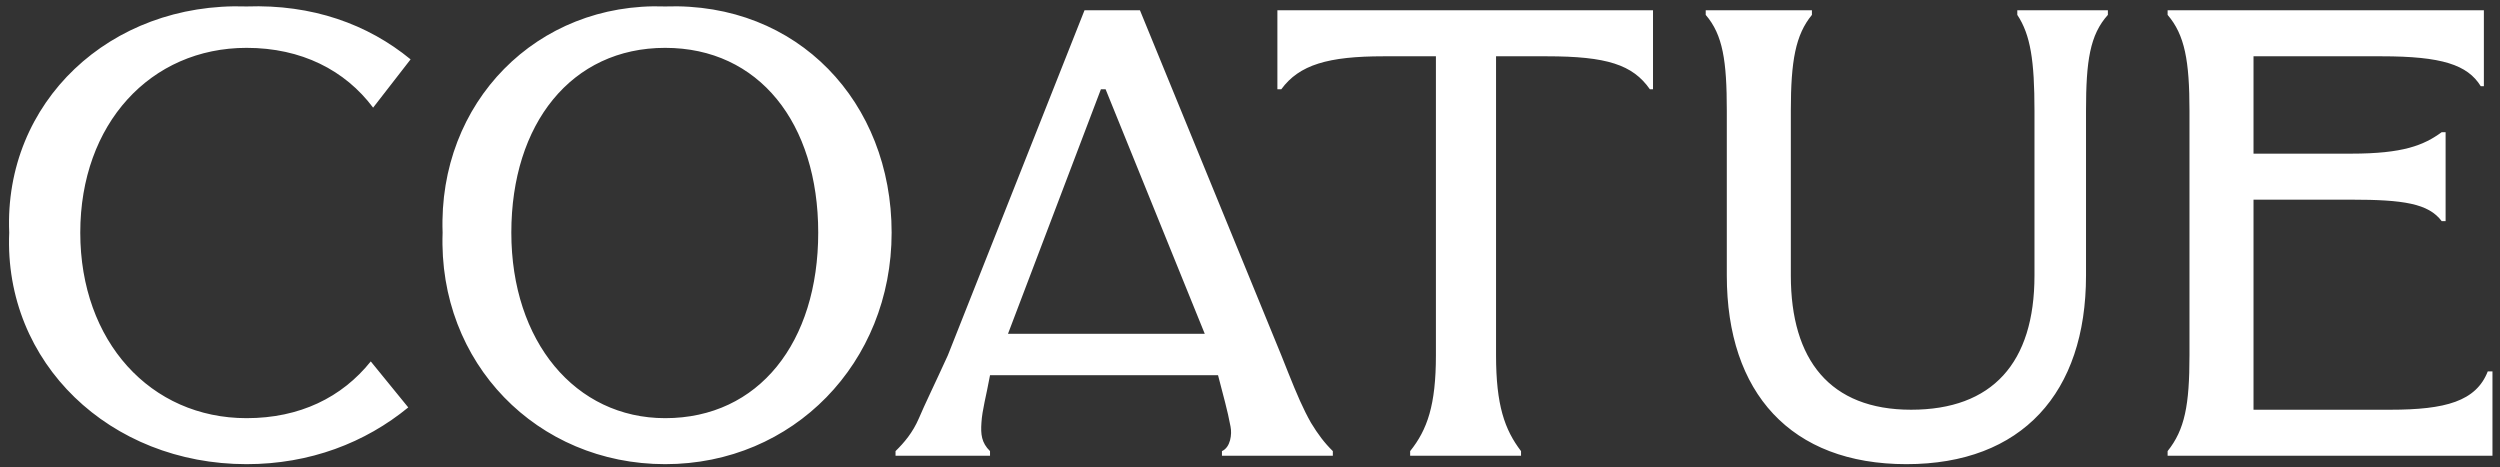 <svg xmlns="http://www.w3.org/2000/svg" width="273" height="51" viewBox="0 0 273 51" fill="none"><rect x="0" y="0" width="273" height="51" fill="#333333" stroke="none"/><path d="M44.581 44.49C39.891 48.342 33.837 50.686 26.929 50.686C12.007 50.686 0.409 39.635 1.006 25.402C0.409 11.17 12.007 0.203 26.929 0.705C34.093 0.454 40.147 2.631 44.837 6.482L40.744 11.756C37.674 7.654 32.899 5.226 26.929 5.226C16.441 5.226 8.766 13.514 8.766 25.402C8.766 37.291 16.441 45.663 26.929 45.663C32.728 45.663 37.333 43.402 40.488 39.467L44.581 44.49ZM271.665 40.556H272.177V49.765H236.703V49.262C238.579 46.918 239.091 44.239 239.091 38.798V12.091C239.091 6.649 238.579 3.803 236.703 1.626V1.124H271.239V9.412H270.898C269.448 7.068 266.634 6.147 260.068 6.147H246.084V16.779H256.744C262.456 16.779 264.672 15.858 266.634 14.435H267.06V24.147H266.634C265.184 22.221 262.456 21.803 256.744 21.803H246.084V44.742H261.006C267.06 44.742 270.387 43.821 271.665 40.556ZM188.567 30.091C188.567 42.9 195.559 50.686 208.18 50.686C220.8 50.686 227.793 42.9 227.793 30.091V12.091C227.793 6.649 228.219 3.803 230.181 1.626V1.124H220.289V1.626C221.739 3.803 222.165 6.649 222.165 12.091V30.091C222.165 39.635 217.56 44.742 208.692 44.742C199.823 44.742 195.559 39.3 195.559 30.091V12.091C195.559 6.649 196.071 3.803 197.862 1.626V1.124H186.264V1.626C188.14 3.803 188.567 6.649 188.567 12.091V30.091ZM153.988 49.765V49.262C155.864 46.918 156.802 44.239 156.802 38.798V6.147H151.088C145.034 6.147 141.879 7.068 139.918 9.747H139.491V1.124H180.508V9.747H180.167C178.291 7.068 175.477 6.147 168.911 6.147H163.368V38.798C163.368 44.239 164.306 46.918 166.097 49.262V49.765H153.988ZM120.219 9.747H120.731L131.561 36.453H110.072L120.219 9.747ZM139.918 38.798L124.483 1.124H118.428L103.506 38.798C102.056 41.979 100.947 44.239 100.35 45.663C99.668 47.253 98.73 48.342 97.792 49.262V49.765H108.11V49.262C107.172 48.342 107.087 47.421 107.172 46.165C107.258 44.742 107.684 43.318 108.11 40.974H133.01C133.607 43.318 134.033 44.742 134.375 46.584C134.545 47.421 134.375 48.844 133.437 49.262V49.765H145.546V49.262C144.608 48.342 143.925 47.421 143.158 46.165C142.305 44.658 141.623 43.067 140.685 40.723L139.918 38.798ZM72.636 45.663C82.869 45.663 89.35 37.374 89.35 25.402C89.35 13.431 82.869 5.226 72.636 5.226C62.404 5.226 55.837 13.514 55.837 25.402C55.837 37.291 62.83 45.663 72.636 45.663ZM72.636 50.686C58.651 50.686 47.822 39.635 48.333 25.402C47.822 11.17 58.651 0.203 72.636 0.705C87.133 0.203 97.366 11.17 97.366 25.402C97.366 39.635 86.621 50.686 72.636 50.686Z" fill="white"></path></svg>